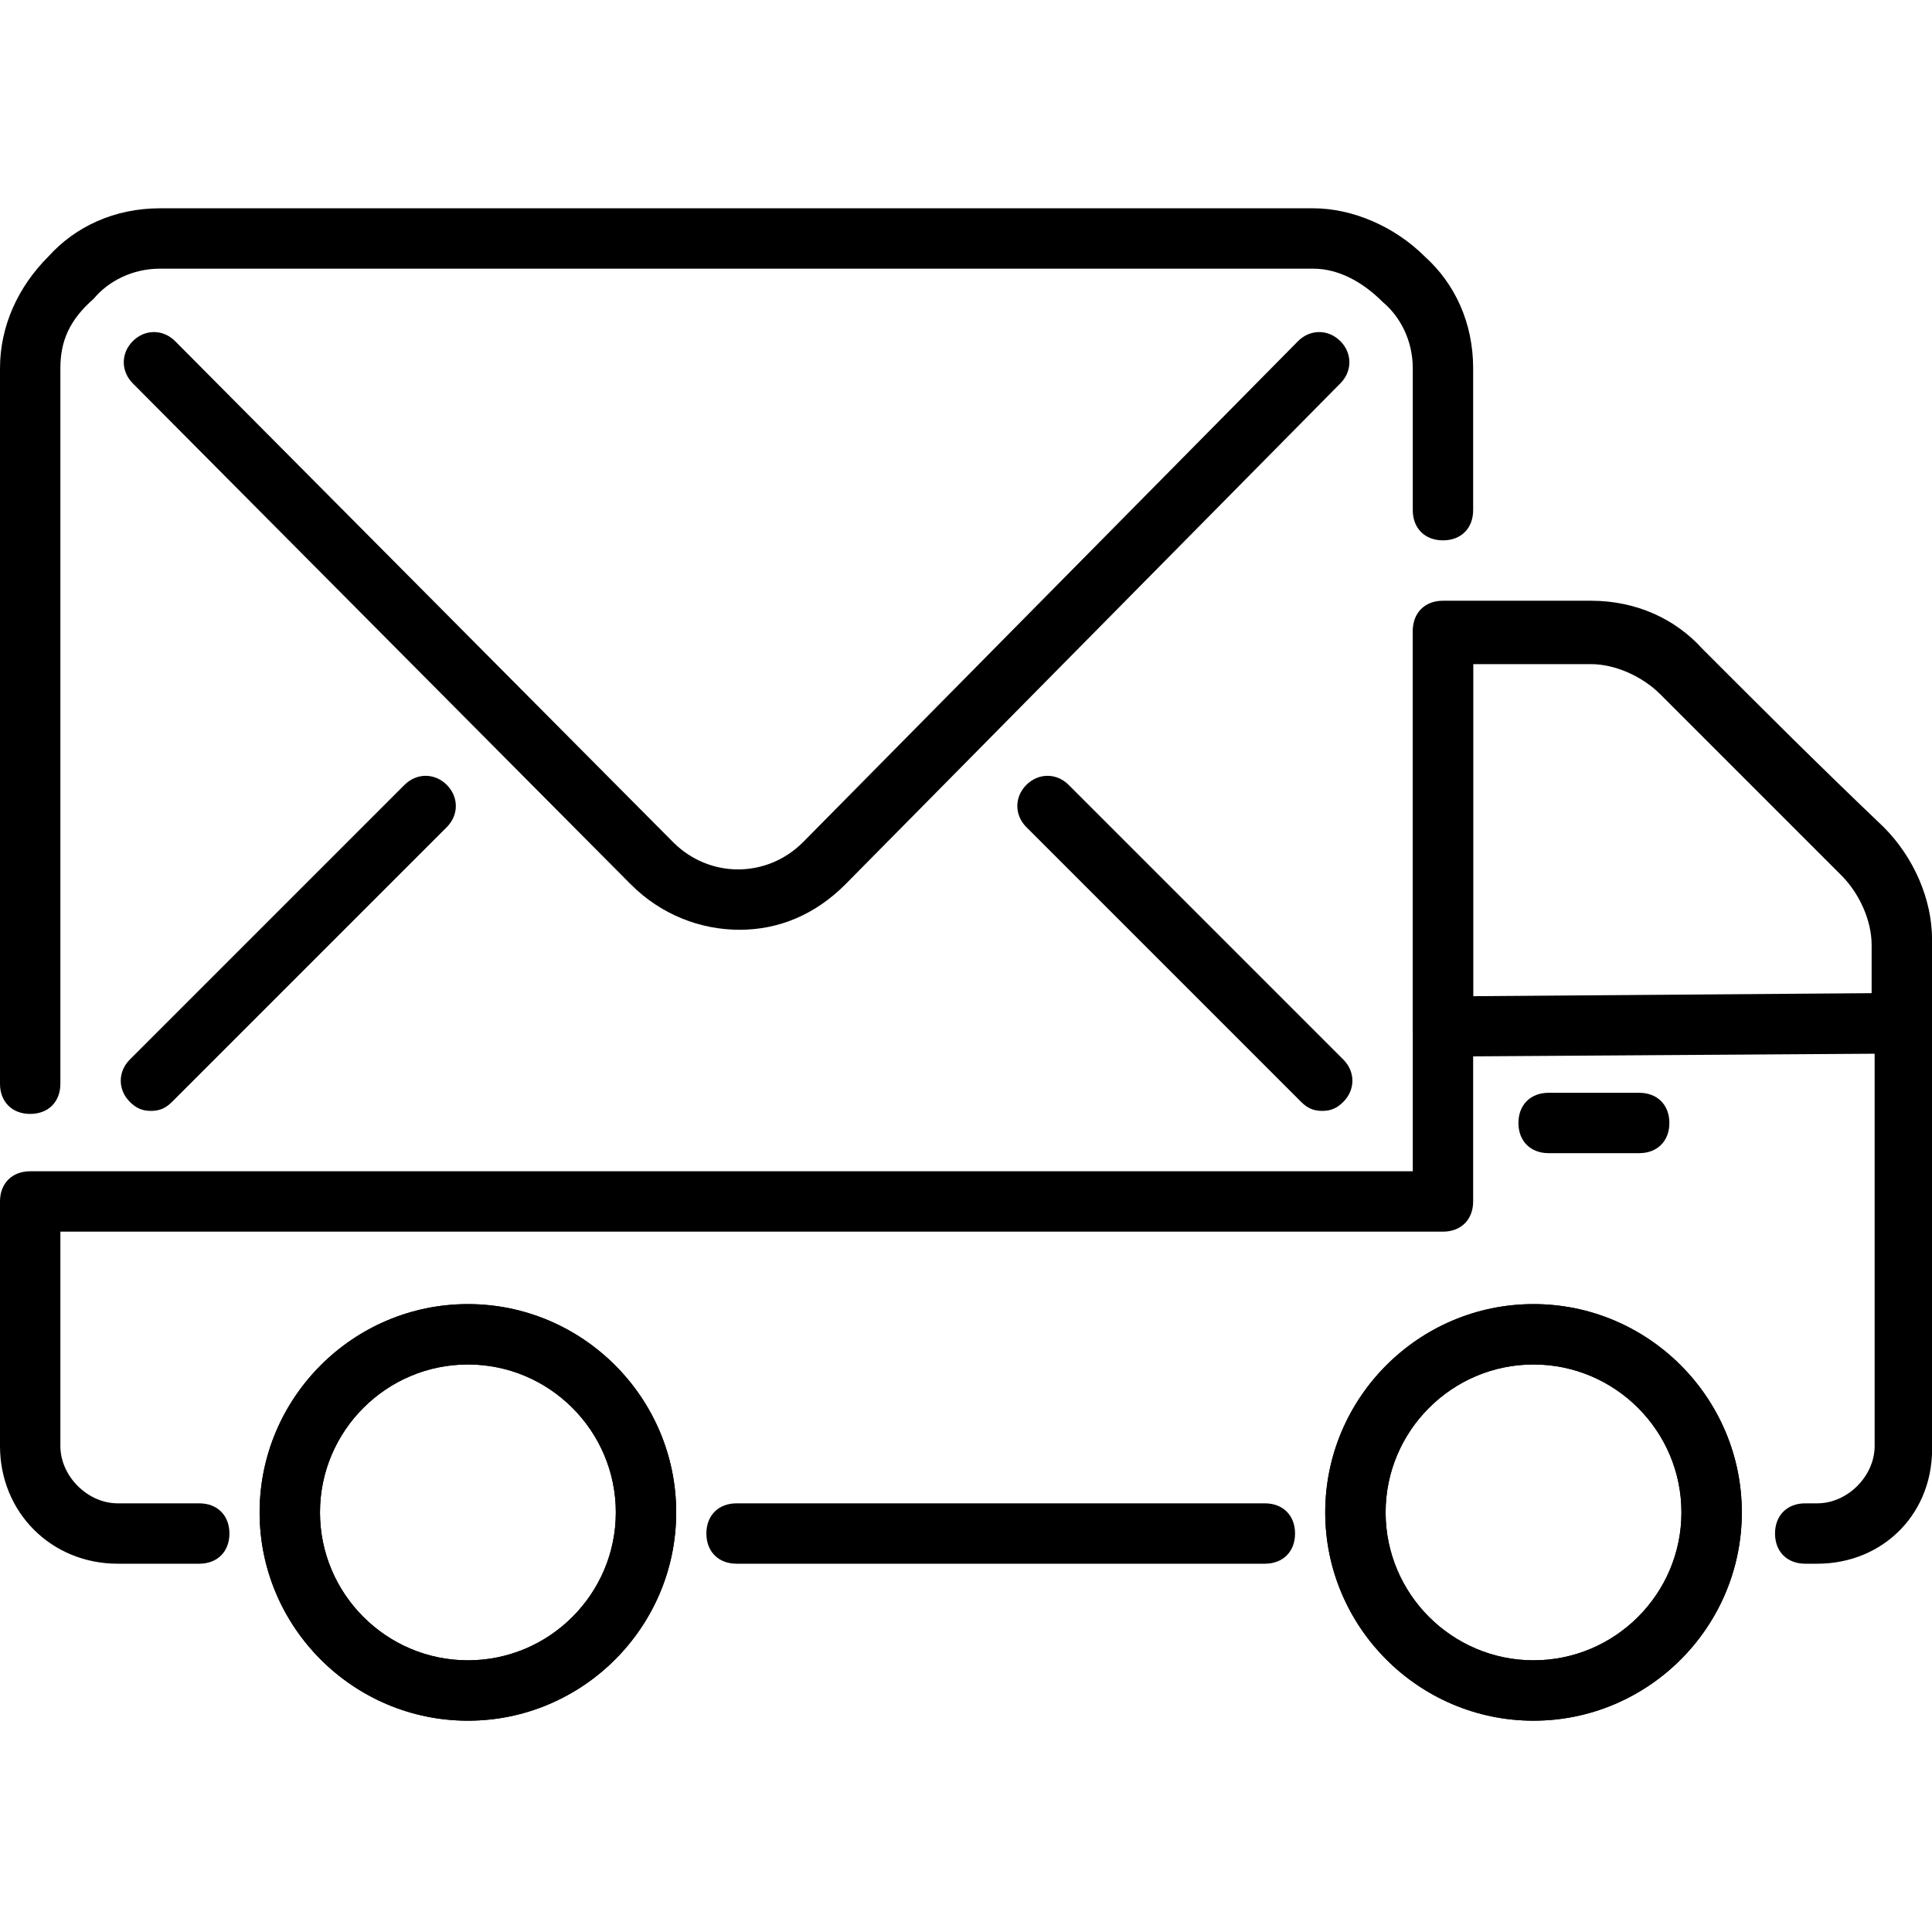<svg xmlns="http://www.w3.org/2000/svg" id="Layer_1" height="512" viewBox="0 0 64 64" width="512"><g><g><g><path d="m1 36.9c-.6 0-1-.4-1-1v-23.7c0-1.4.6-2.7 1.6-3.7.9-1 2.2-1.6 3.7-1.6h38.2c1.3 0 2.7.6 3.7 1.6 1 .9 1.6 2.2 1.6 3.7v4.7c0 .6-.4 1-1 1s-1-.4-1-1v-4.7c0-.9-.4-1.7-1-2.2-.7-.7-1.5-1.1-2.3-1.1h-38.2c-.9 0-1.7.4-2.2 1-.8.7-1.1 1.4-1.1 2.3v23.7c0 .6-.4 1-1 1z" fill="rgb(0,0,0)"></path></g><g><path d="m5 36.8c-.3 0-.5-.1-.7-.3-.4-.4-.4-1 0-1.4l9.1-9.1c.4-.4 1-.4 1.4 0s.4 1 0 1.4l-9.1 9.1c-.2.2-.4.3-.7.3z" fill="rgb(0,0,0)"></path></g><g><path d="m43.8 36.8c-.3 0-.5-.1-.7-.3l-9.1-9.1c-.4-.4-.4-1 0-1.4s1-.4 1.4 0l9.1 9.1c.4.4.4 1 0 1.4-.2.2-.4.3-.7.3z" fill="rgb(0,0,0)"></path></g><g><path d="m24.5 30.8c-1.3 0-2.6-.5-3.6-1.5l-16.5-16.6c-.4-.4-.4-1 0-1.4s1-.4 1.4 0l16.5 16.6c1.2 1.2 3.1 1.2 4.3 0l16.4-16.6c.4-.4 1-.4 1.4 0s.4 1 0 1.4l-16.4 16.6c-1 1-2.2 1.5-3.5 1.5z" fill="rgb(0,0,0)"></path></g></g><g><path d="m60.2 51.8h-.4c-.6 0-1-.4-1-1s.4-1 1-1h.4c1 0 1.9-.9 1.9-1.9v-16.7c0-.8-.4-1.7-1-2.3-2.3-2.2-3.9-3.8-6-5.9 0 0-.1-.1-.1-.1-.6-.6-1.4-1-2.3-1h-3.9v17.9c0 .6-.4 1-1 1h-45.8v7.1c0 1 .9 1.9 1.9 1.9h2.7c.6 0 1 .4 1 1s-.4 1-1 1h-2.7c-2.2 0-3.9-1.7-3.9-3.9v-8.1c0-.6.4-1 1-1h45.8v-17.9c0-.6.4-1 1-1h4.9c1.5 0 2.8.6 3.7 1.6 2.2 2.2 3.8 3.8 6 5.9 1 1 1.6 2.4 1.6 3.7v16.7c.1 2.3-1.6 4-3.8 4z" fill="rgb(0,0,0)"></path></g><g><path d="m41.9 51.8h-17.5c-.6 0-1-.4-1-1s.4-1 1-1h17.5c.6 0 1 .4 1 1s-.4 1-1 1z" fill="rgb(0,0,0)"></path></g><g><path d="m47.8 35c-.3 0-.5-.1-.7-.3s-.3-.4-.3-.7v-13c0-.6.4-1 1-1h4.9c1.3 0 2.7.6 3.7 1.6l6 6c1 1 1.6 2.4 1.6 3.7v2.6c0 .5-.4 1-1 1zm1-13v11l13.2-.1v-1.6c0-.8-.4-1.7-1-2.3l-6-6c-.6-.6-1.5-1-2.3-1z" fill="rgb(0,0,0)"></path></g><g><g><path d="m15.5 57c-3.8 0-6.9-3.1-6.9-6.9s3.1-6.9 6.9-6.9 6.9 3.1 6.9 6.9-3.1 6.9-6.9 6.9zm0-11.8c-2.7 0-4.9 2.2-4.9 4.9s2.2 4.9 4.9 4.9 4.9-2.2 4.9-4.9-2.2-4.9-4.9-4.9z" fill="rgb(0,0,0)"></path></g><g><path d="m15.5 57c-3.8 0-6.9-3.1-6.9-6.9s3.1-6.9 6.9-6.9 6.9 3.1 6.9 6.9-3.1 6.9-6.9 6.9zm0-11.8c-2.7 0-4.9 2.2-4.9 4.9s2.2 4.9 4.9 4.9 4.9-2.2 4.9-4.9-2.2-4.9-4.9-4.9z" fill="rgb(0,0,0)"></path></g><g><path d="m50.8 57c-3.8 0-6.9-3.1-6.9-6.9s3.1-6.9 6.9-6.9 6.9 3.1 6.9 6.9-3.1 6.9-6.9 6.9zm0-11.8c-2.7 0-4.9 2.2-4.9 4.9s2.2 4.9 4.9 4.9 4.9-2.2 4.9-4.9-2.2-4.9-4.9-4.9z" fill="rgb(0,0,0)"></path></g><g><path d="m50.8 57c-3.8 0-6.9-3.1-6.9-6.9s3.1-6.9 6.9-6.9 6.9 3.1 6.9 6.9-3.1 6.9-6.9 6.9zm0-11.8c-2.7 0-4.9 2.2-4.9 4.9s2.2 4.9 4.9 4.9 4.9-2.2 4.9-4.9-2.2-4.9-4.9-4.9z" fill="rgb(0,0,0)"></path></g></g><g><path d="m54.3 38.2h-3c-.6 0-1-.4-1-1s.4-1 1-1h3c.6 0 1 .4 1 1s-.4 1-1 1z" fill="rgb(0,0,0)"></path></g></g></svg>